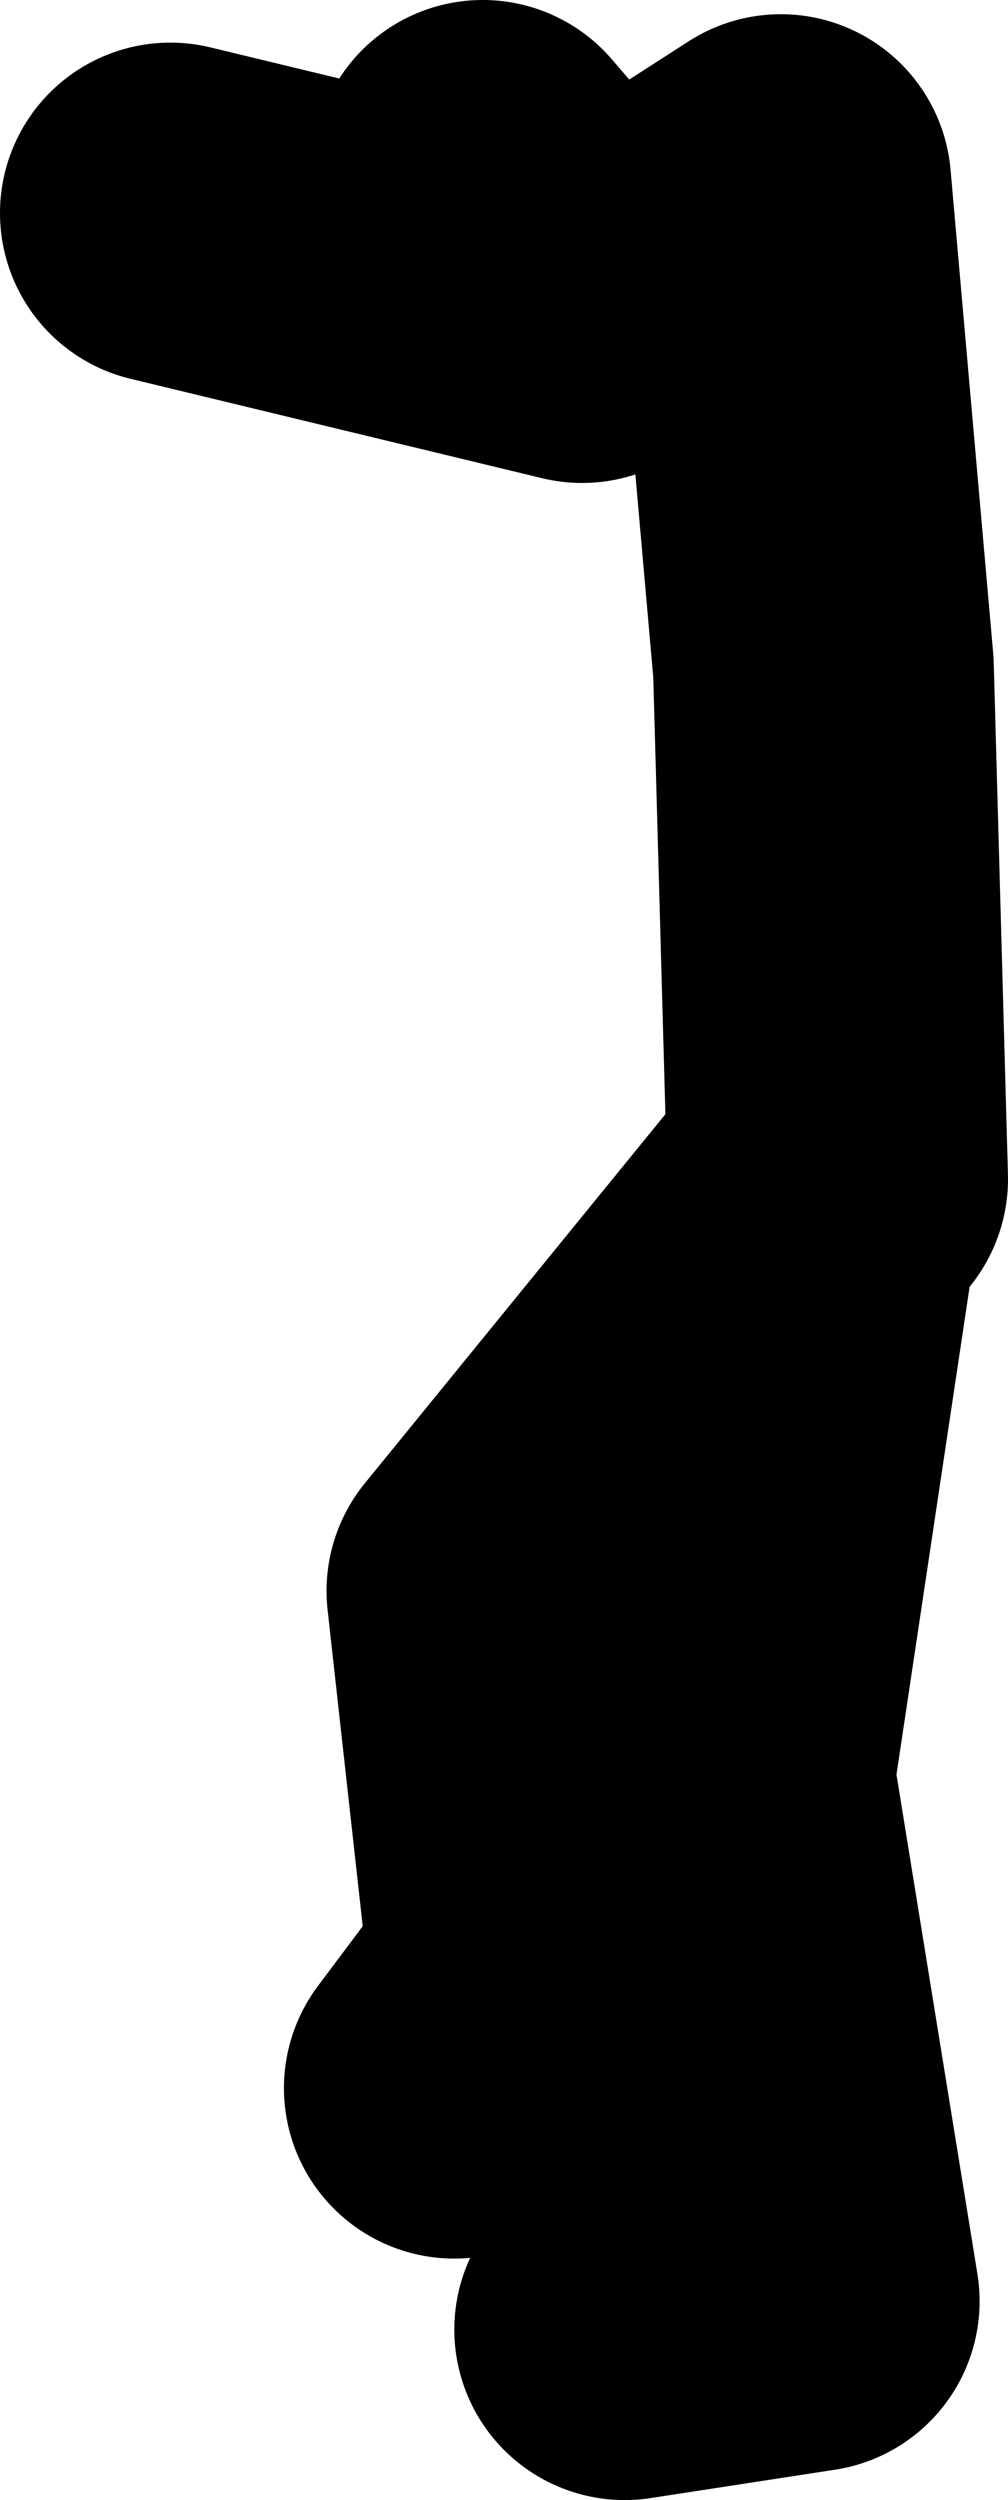 <?xml version="1.0" encoding="UTF-8" standalone="no"?>
<svg xmlns:xlink="http://www.w3.org/1999/xlink" height="44.0px" width="17.75px" xmlns="http://www.w3.org/2000/svg">
  <g transform="matrix(1.0, 0.0, 0.0, 1.0, -32.0, 21.4)">
    <path d="M46.75 -0.65 L46.5 -9.65 45.75 -18.15 42.25 -15.9 35.0 -17.65 M42.0 -16.65 L40.5 -18.4 M43.0 19.6 L46.25 19.1 44.75 9.85 46.25 -0.15 40.75 6.6 41.5 13.35 40.0 15.35" fill="none" stroke="#000000" stroke-linecap="round" stroke-linejoin="round" stroke-width="6.0"/>
  </g>
</svg>
